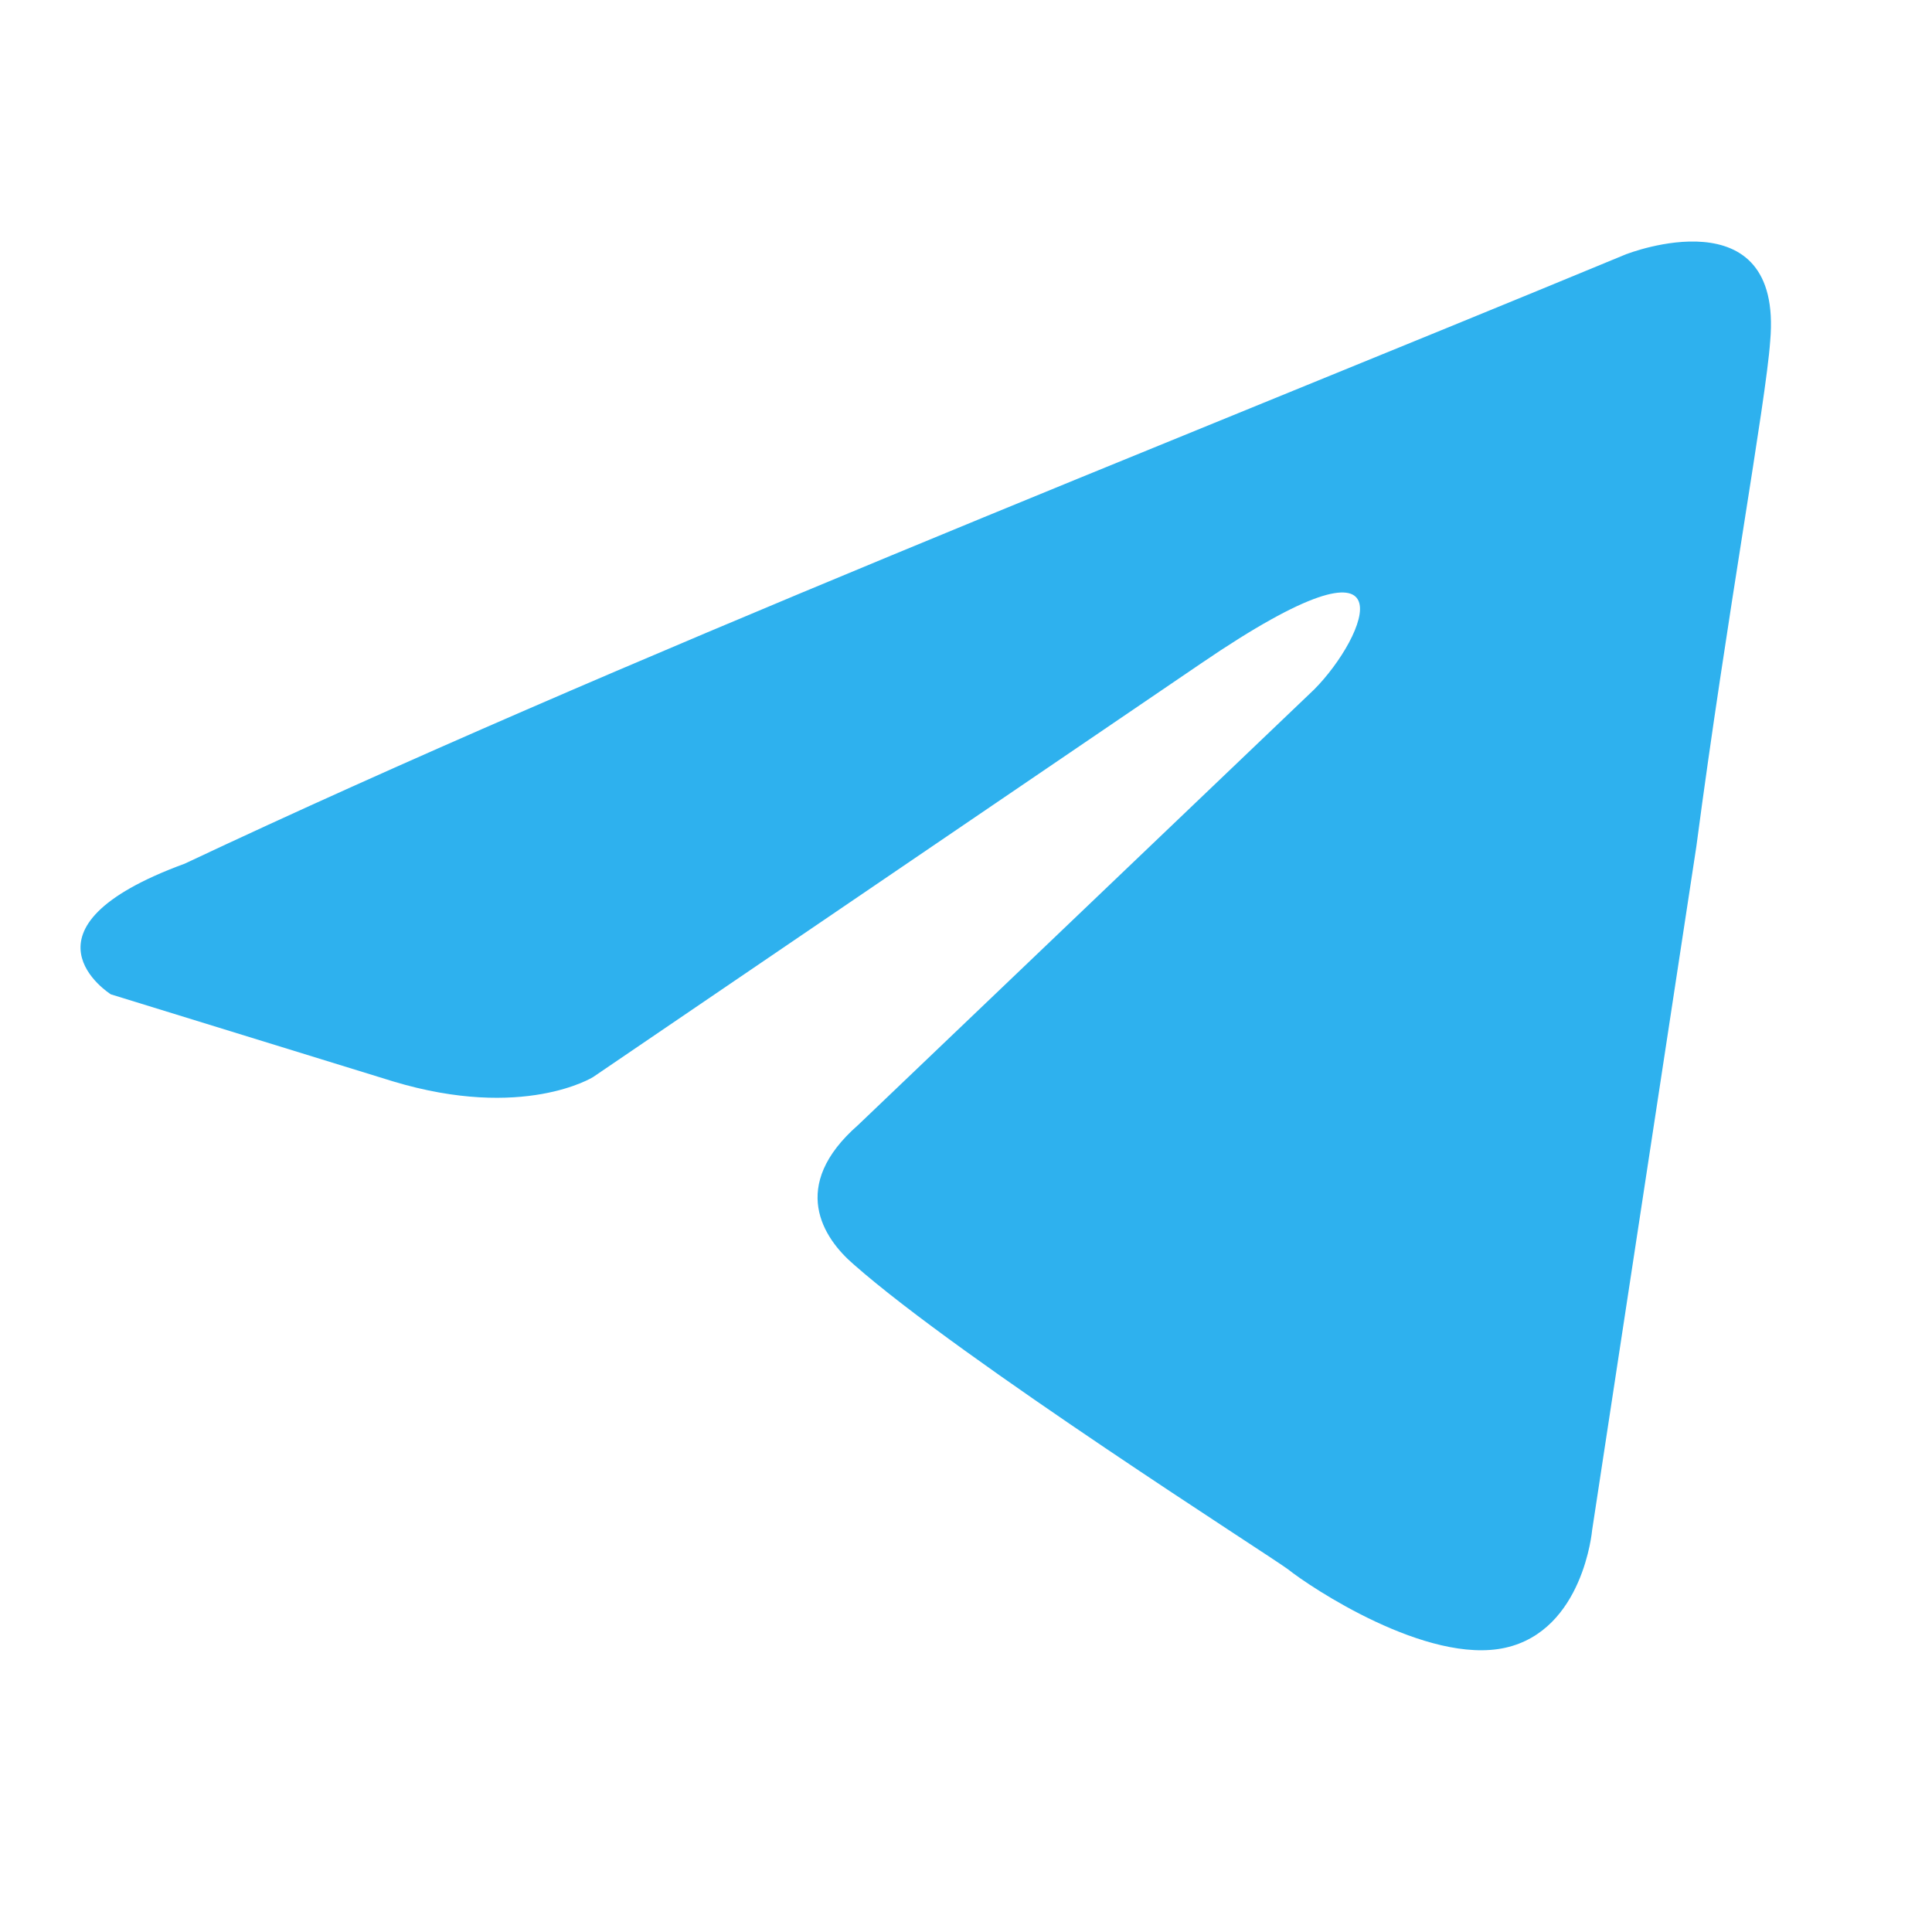 <svg width="24" height="24" viewBox="0 0 24 24" fill="none" xmlns="http://www.w3.org/2000/svg">
<path d="M20.21 3.155C20.21 3.155 22.153 2.397 21.99 4.237C21.937 4.994 21.451 7.646 21.073 10.513L19.778 19.008C19.778 19.008 19.67 20.253 18.699 20.469C17.728 20.685 16.271 19.712 16.001 19.495C15.785 19.332 11.954 16.898 10.605 15.707C10.227 15.383 9.795 14.733 10.659 13.976L16.325 8.565C16.972 7.915 17.62 6.4 14.922 8.24L7.367 13.38C7.367 13.38 6.503 13.921 4.885 13.434L1.377 12.352C1.377 12.352 0.082 11.54 2.294 10.729C7.691 8.186 14.328 5.589 20.21 3.154" fill="#2EB1EE"/>
</svg>
